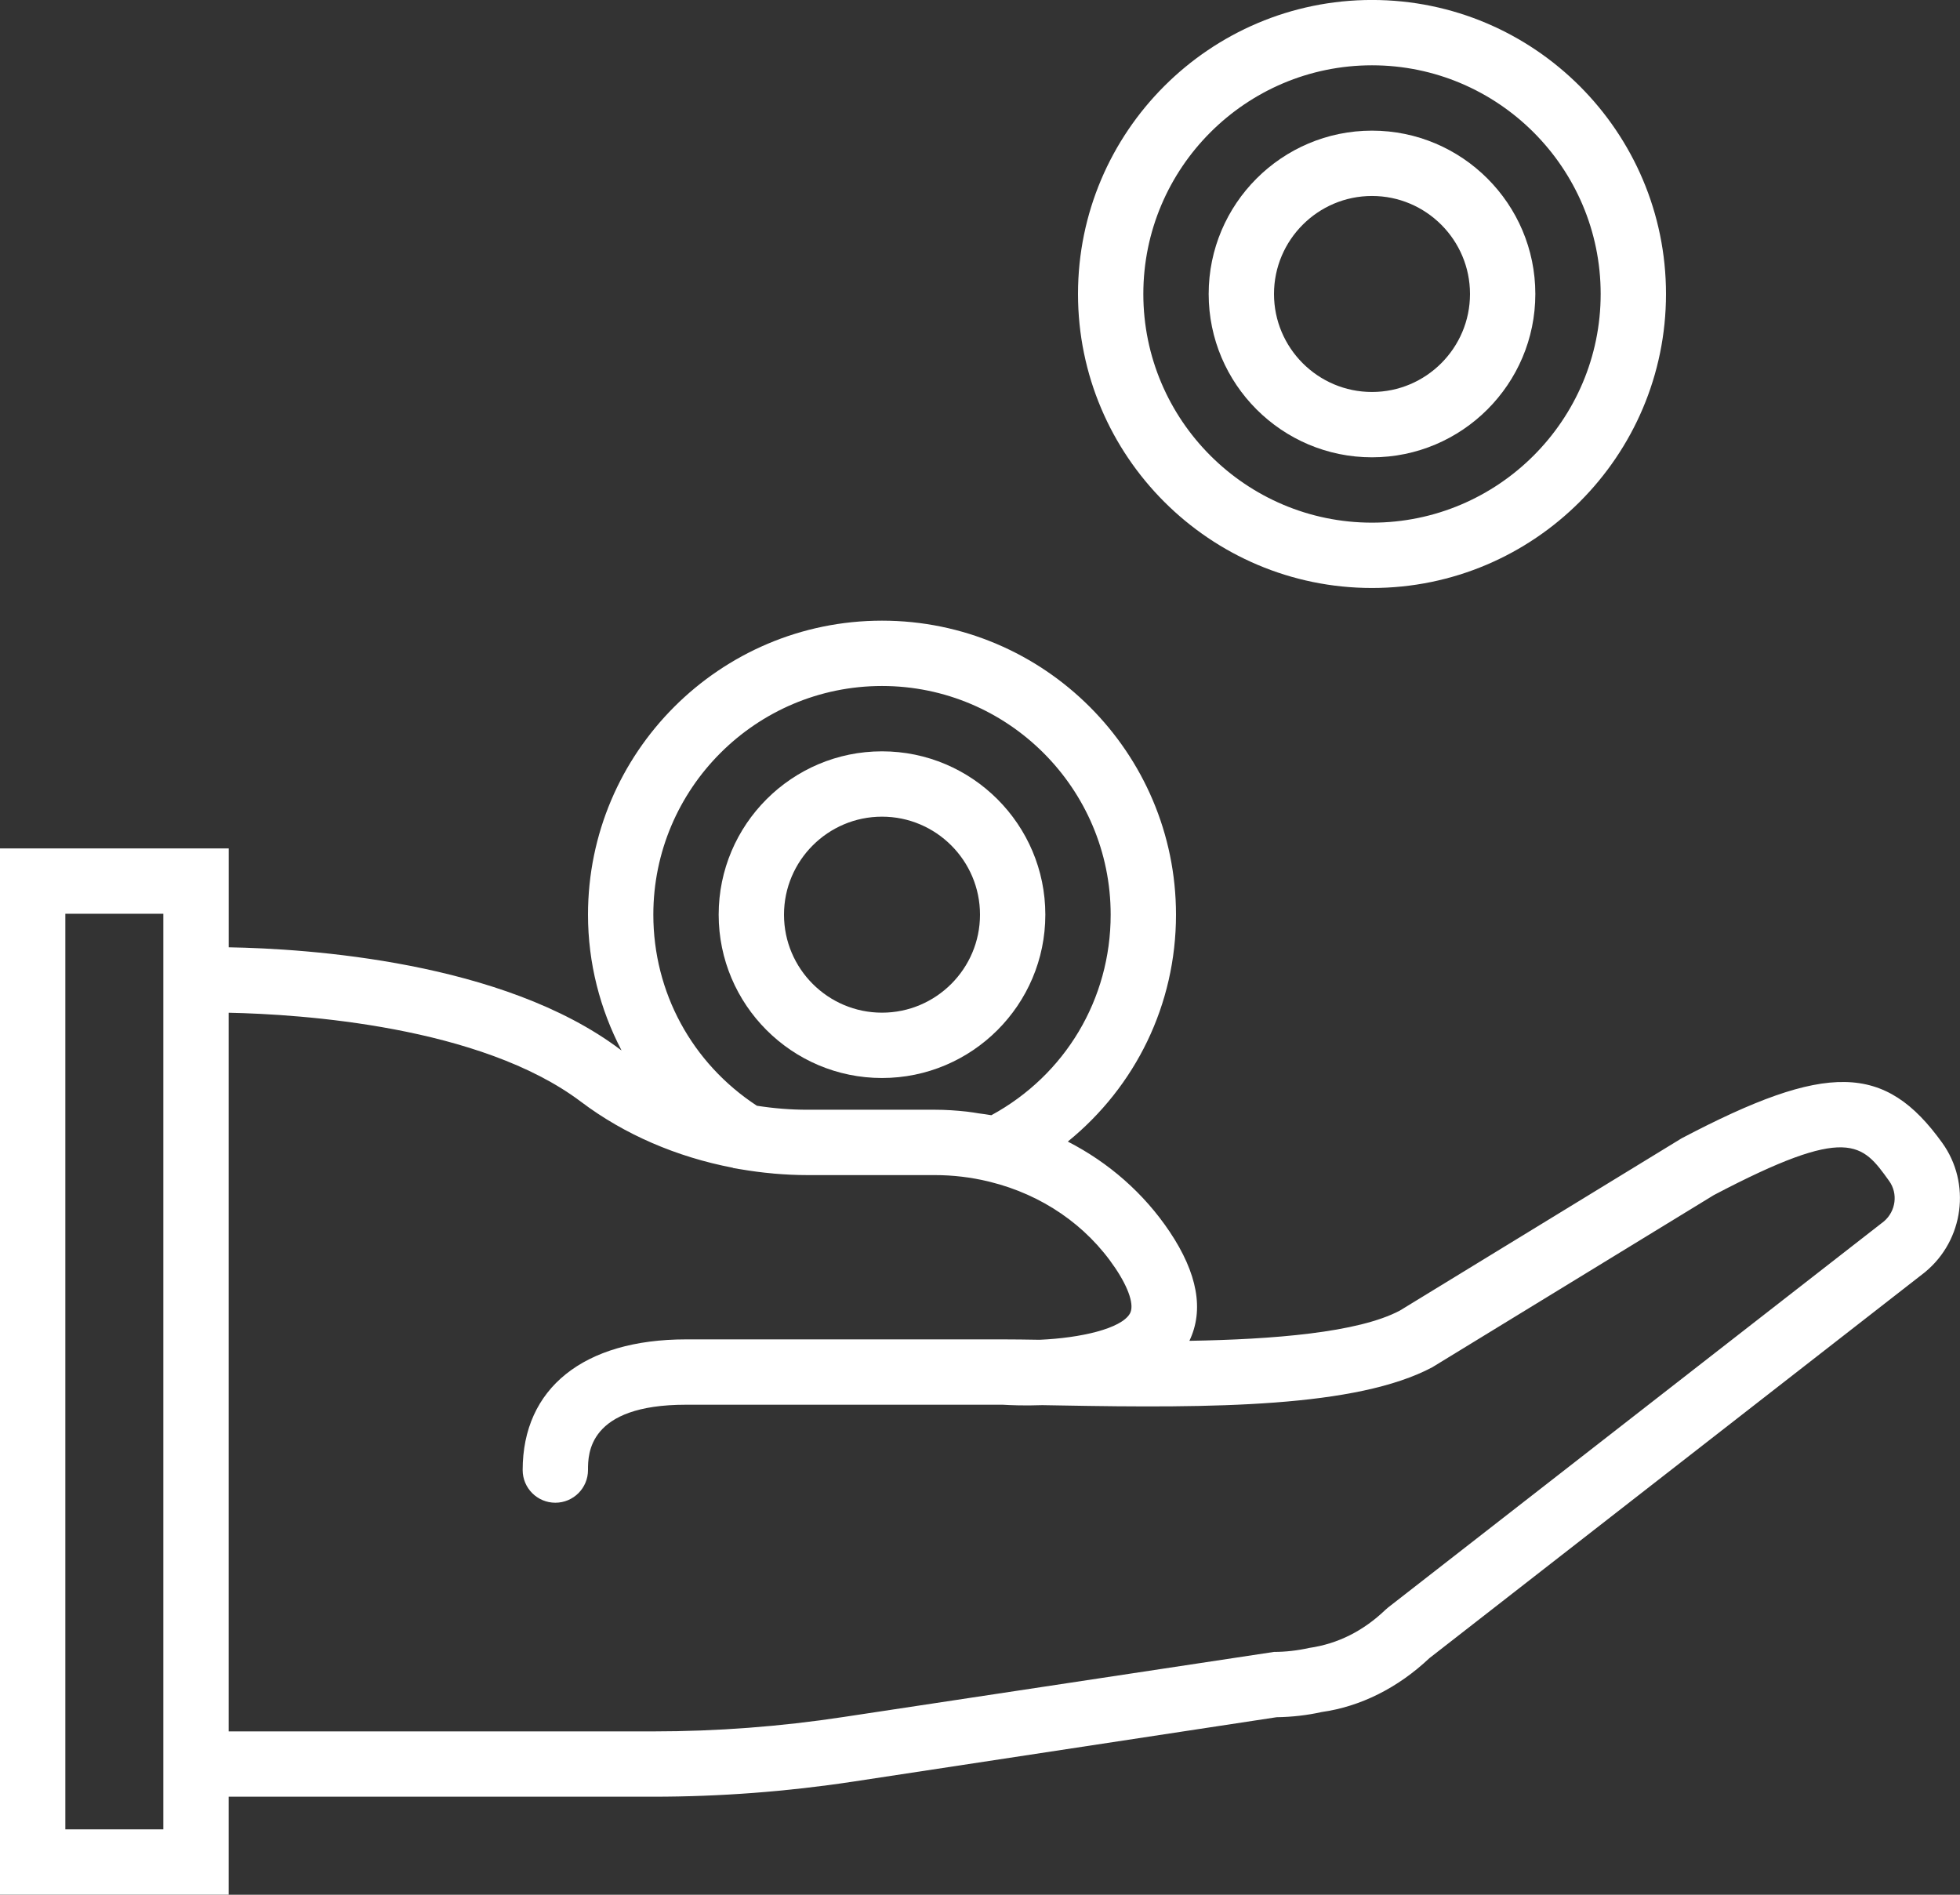 <svg width="60" height="58" viewBox="0 0 60 58" fill="none" xmlns="http://www.w3.org/2000/svg">
<rect x="0" y="0" width="60" height="58" fill="#333333" stroke="none"/>
<path d="M59.457 34.985C57.704 32.543 55.927 32.504 51.478 34.845L42.855 40.117C41.577 40.797 38.954 41.001 36.41 41.044C36.862 40.103 36.66 38.98 35.806 37.704C35.015 36.524 33.938 35.586 32.688 34.945C34.76 33.261 36 30.754 36 27.999C36 23.037 31.963 18.999 27 18.999C22.037 18.999 18 23.037 18 27.999C18 29.48 18.368 30.894 19.027 32.155C19.014 32.146 19 32.138 18.988 32.128C15.398 29.421 9.4 29.039 7.001 28.998V25.971H0V57.999H7V54.999H20C22.04 54.999 24.098 54.843 26.116 54.537L39.079 52.566C39.551 52.56 40.029 52.504 40.455 52.408C41.649 52.24 42.79 51.67 43.757 50.758L58.914 38.954L58.937 38.935C60.118 37.958 60.346 36.222 59.457 34.985ZM23.17 33.848C21.181 32.546 20 30.374 20 27.999C20 24.139 23.141 20.999 27 20.999C30.859 20.999 34 24.139 34 27.999C34 30.585 32.609 32.908 30.348 34.138C30.224 34.114 30.098 34.102 29.973 34.083C29.848 34.064 29.725 34.042 29.598 34.028C29.273 33.992 28.946 33.97 28.618 33.97H24.718C24.215 33.971 23.695 33.93 23.17 33.848ZM5 55.999H2V27.971H5V29.032V55V55.999ZM57.672 37.387L42.489 49.21L42.412 49.277C41.742 49.918 40.969 50.316 40.078 50.445C39.714 50.526 39.351 50.567 39 50.567L25.815 52.56C23.896 52.852 21.939 53 20 53H7V31.001C9.217 31.047 14.706 31.405 17.784 33.725C19.12 34.733 20.721 35.417 22.429 35.745L22.444 35.754L22.634 35.787C22.644 35.789 22.653 35.789 22.663 35.791C22.991 35.847 23.323 35.892 23.658 35.921C23.669 35.922 23.68 35.924 23.69 35.925C24.03 35.954 24.372 35.971 24.717 35.971H28.617C29.167 35.971 29.717 36.036 30.251 36.164L30.315 36.18C31.888 36.57 33.255 37.495 34.142 38.818C34.563 39.445 34.729 39.966 34.588 40.211C34.321 40.673 33.082 40.957 31.825 41.012C31.416 41.005 31.043 41 30.716 41H21C17.869 41 16 42.495 16 45C16 45.552 16.447 46 17 46C17.553 46 18 45.552 18 45C18 44.505 18 43 21 43H30.694C30.921 43.014 31.357 43.033 31.906 43.013C32.078 43.016 32.256 43.019 32.438 43.022C37.131 43.109 41.532 43.085 43.846 41.853L52.464 36.583C56.588 34.416 57.003 34.997 57.831 36.151C58.108 36.535 58.037 37.076 57.672 37.387Z" fill="white"/>
<path d="M32 27.999C32 25.242 29.757 22.999 27 22.999C24.243 22.999 22 25.242 22 27.999C22 30.756 24.243 32.999 27 32.999C29.757 32.999 32 30.756 32 27.999ZM27 30.999C25.346 30.999 24 29.653 24 27.999C24 26.345 25.346 24.999 27 24.999C28.654 24.999 30 26.345 30 27.999C30 29.653 28.654 30.999 27 30.999Z" fill="white"/>
<path d="M42 17.999C46.963 17.999 51 13.961 51 8.999C51 4.037 46.963 -0.001 42 -0.001C37.037 -0.001 33 4.037 33 8.999C33 13.961 37.037 17.999 42 17.999ZM42 1.999C45.859 1.999 49 5.139 49 8.999C49 12.859 45.859 15.999 42 15.999C38.141 15.999 35 12.859 35 8.999C35 5.139 38.141 1.999 42 1.999Z" fill="white"/>
<path d="M42 13.999C44.757 13.999 47 11.756 47 8.999C47 6.242 44.757 3.999 42 3.999C39.243 3.999 37 6.242 37 8.999C37 11.756 39.243 13.999 42 13.999ZM42 5.999C43.654 5.999 45 7.345 45 8.999C45 10.653 43.654 11.999 42 11.999C40.346 11.999 39 10.653 39 8.999C39 7.345 40.346 5.999 42 5.999Z" fill="white"/>
</svg>
